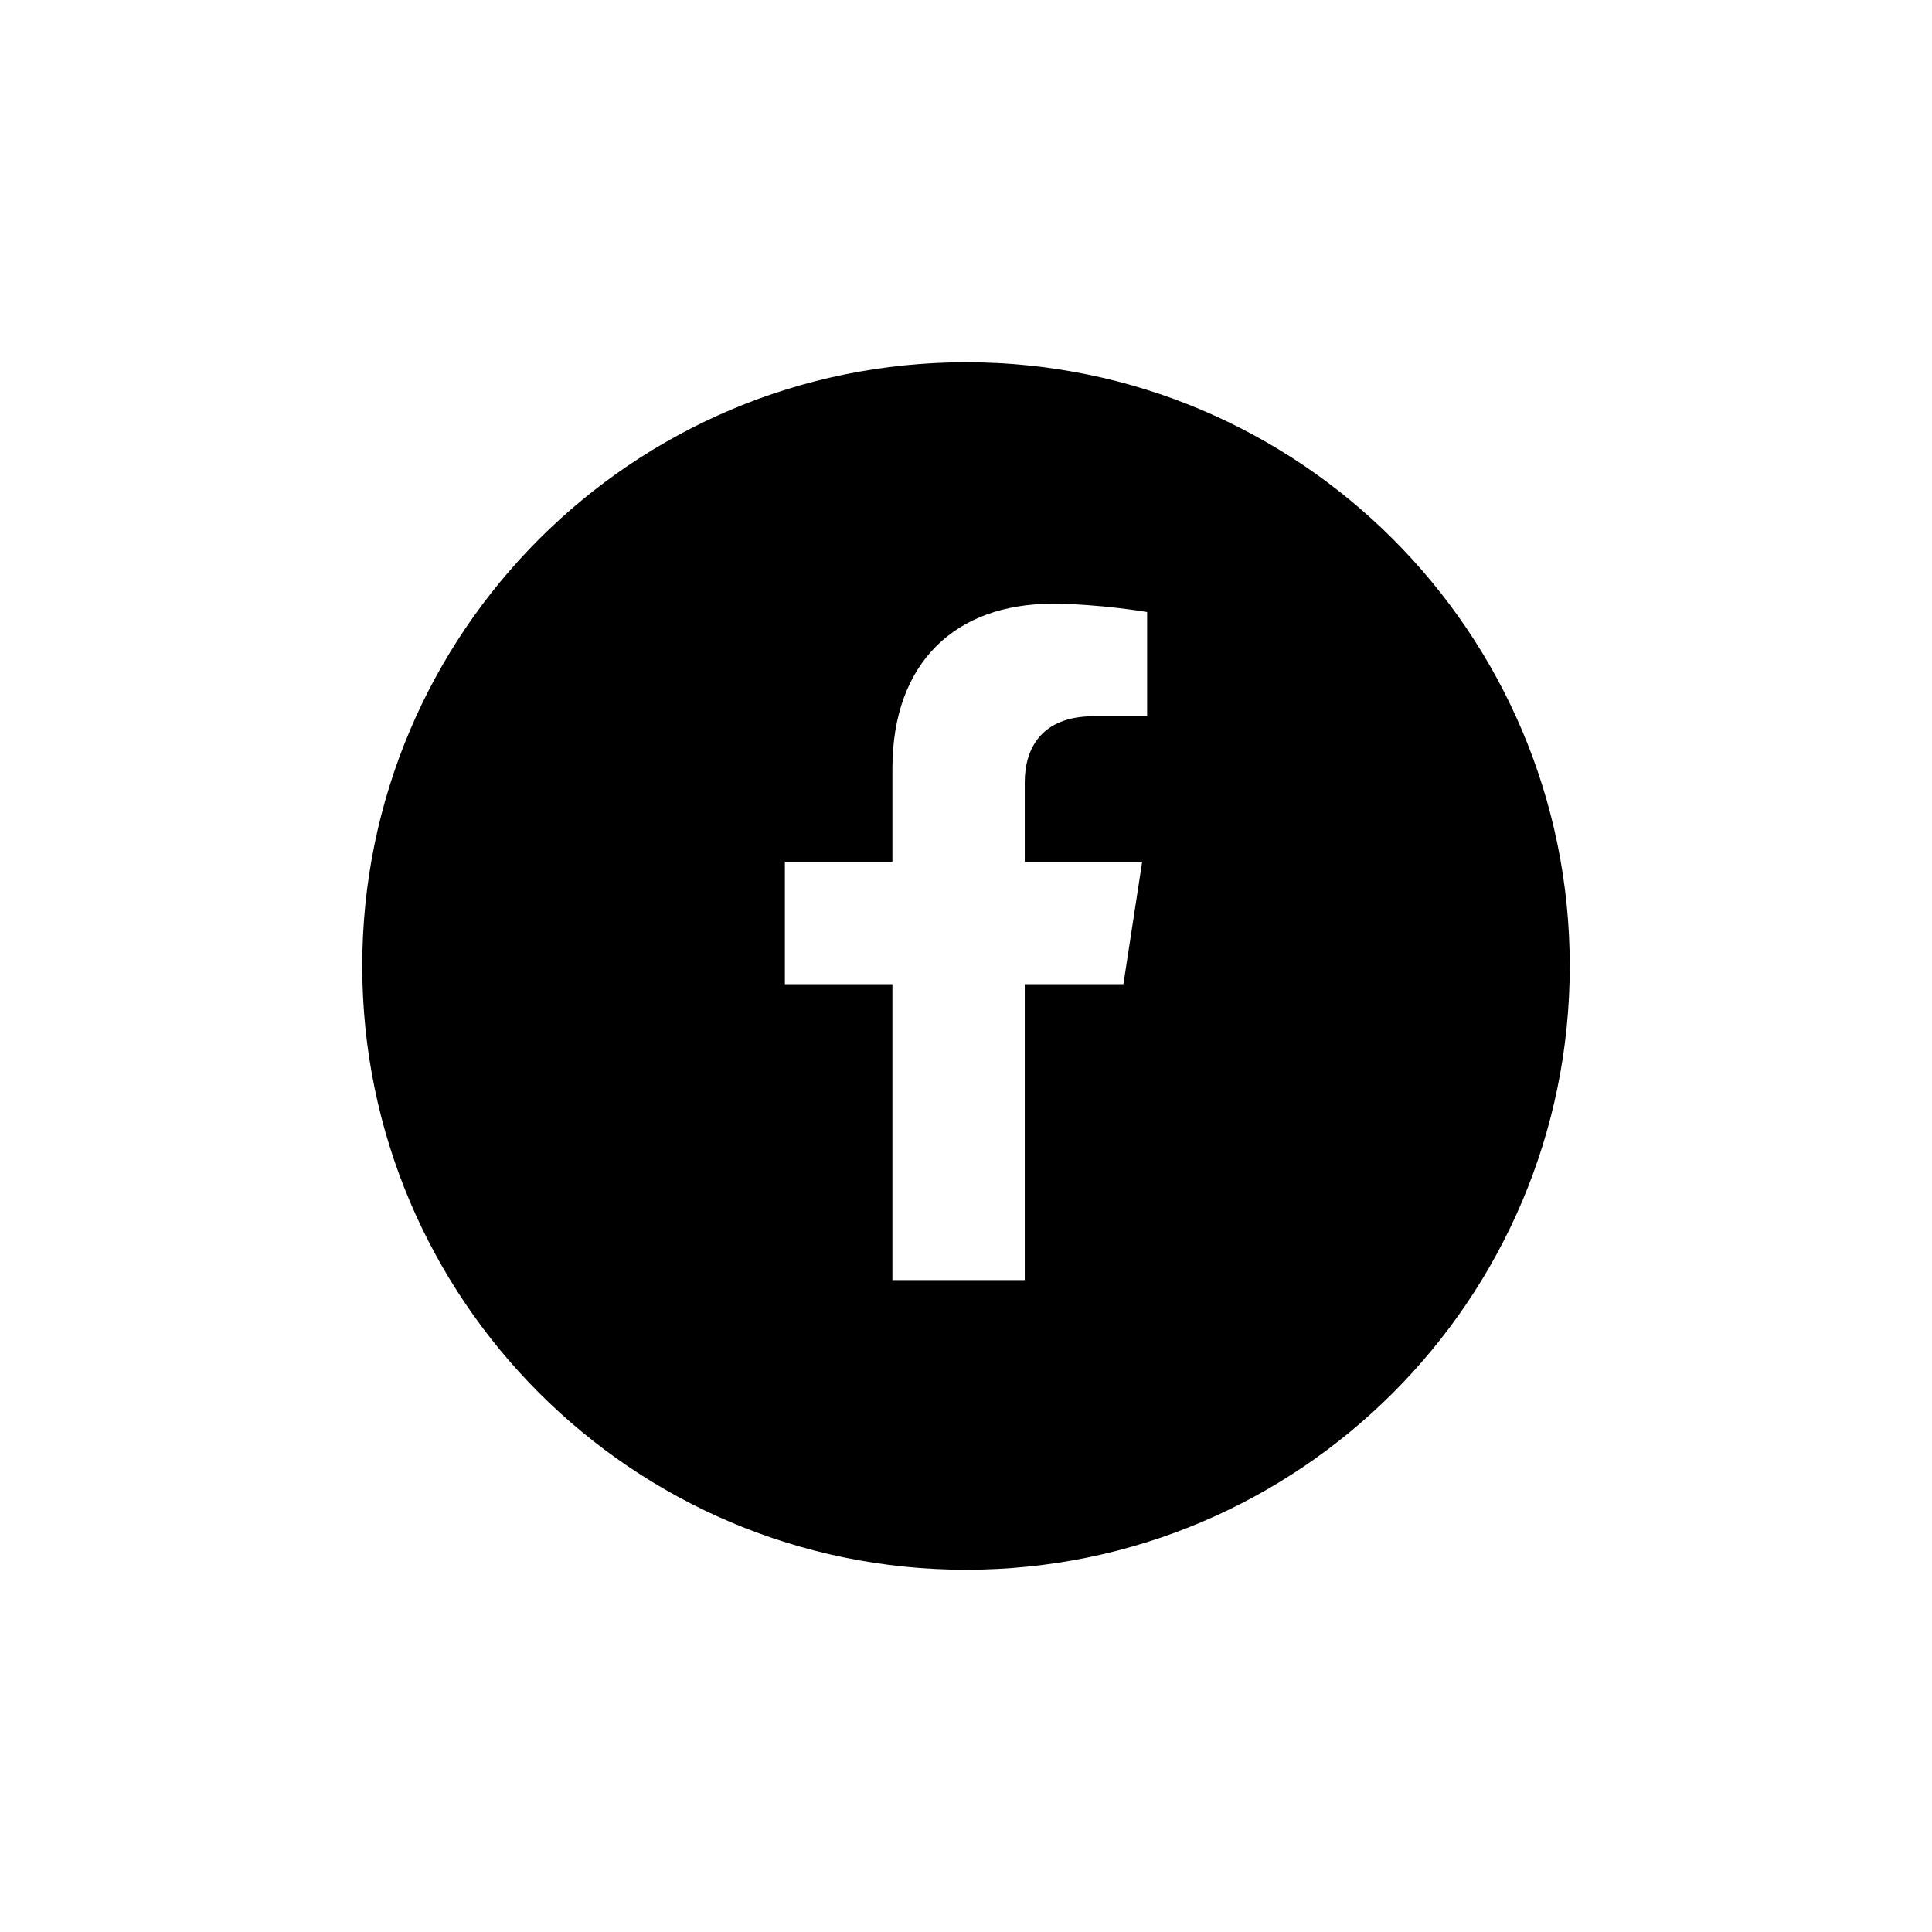 <svg xmlns="http://www.w3.org/2000/svg" width="32" height="32" viewBox="0 0 32 32">
  <g fill="none" fill-rule="evenodd">
    <rect width="32" height="32"/>
    <path fill="#000" d="M10,0 C15.523,0 20,4.477 20,10 C20,15.523 15.523,20 10,20 C4.477,20 0,15.523 0,10 C0,4.477 4.477,0 10,0 Z M11.43,4 C9.828,4 8.781,4.971 8.781,6.729 L8.781,6.729 L8.781,8.274 L7,8.274 L7,10.301 L8.781,10.301 L8.781,15.202 L10.973,15.202 L10.973,10.301 L12.607,10.301 L12.918,8.274 L10.973,8.274 L10.973,6.958 C10.973,6.404 11.244,5.863 12.116,5.863 L12.116,5.863 L13,5.863 L13,4.137 C13,4.137 12.197,4 11.43,4 Z" transform="translate(6 6)"/>
  </g>
</svg>
